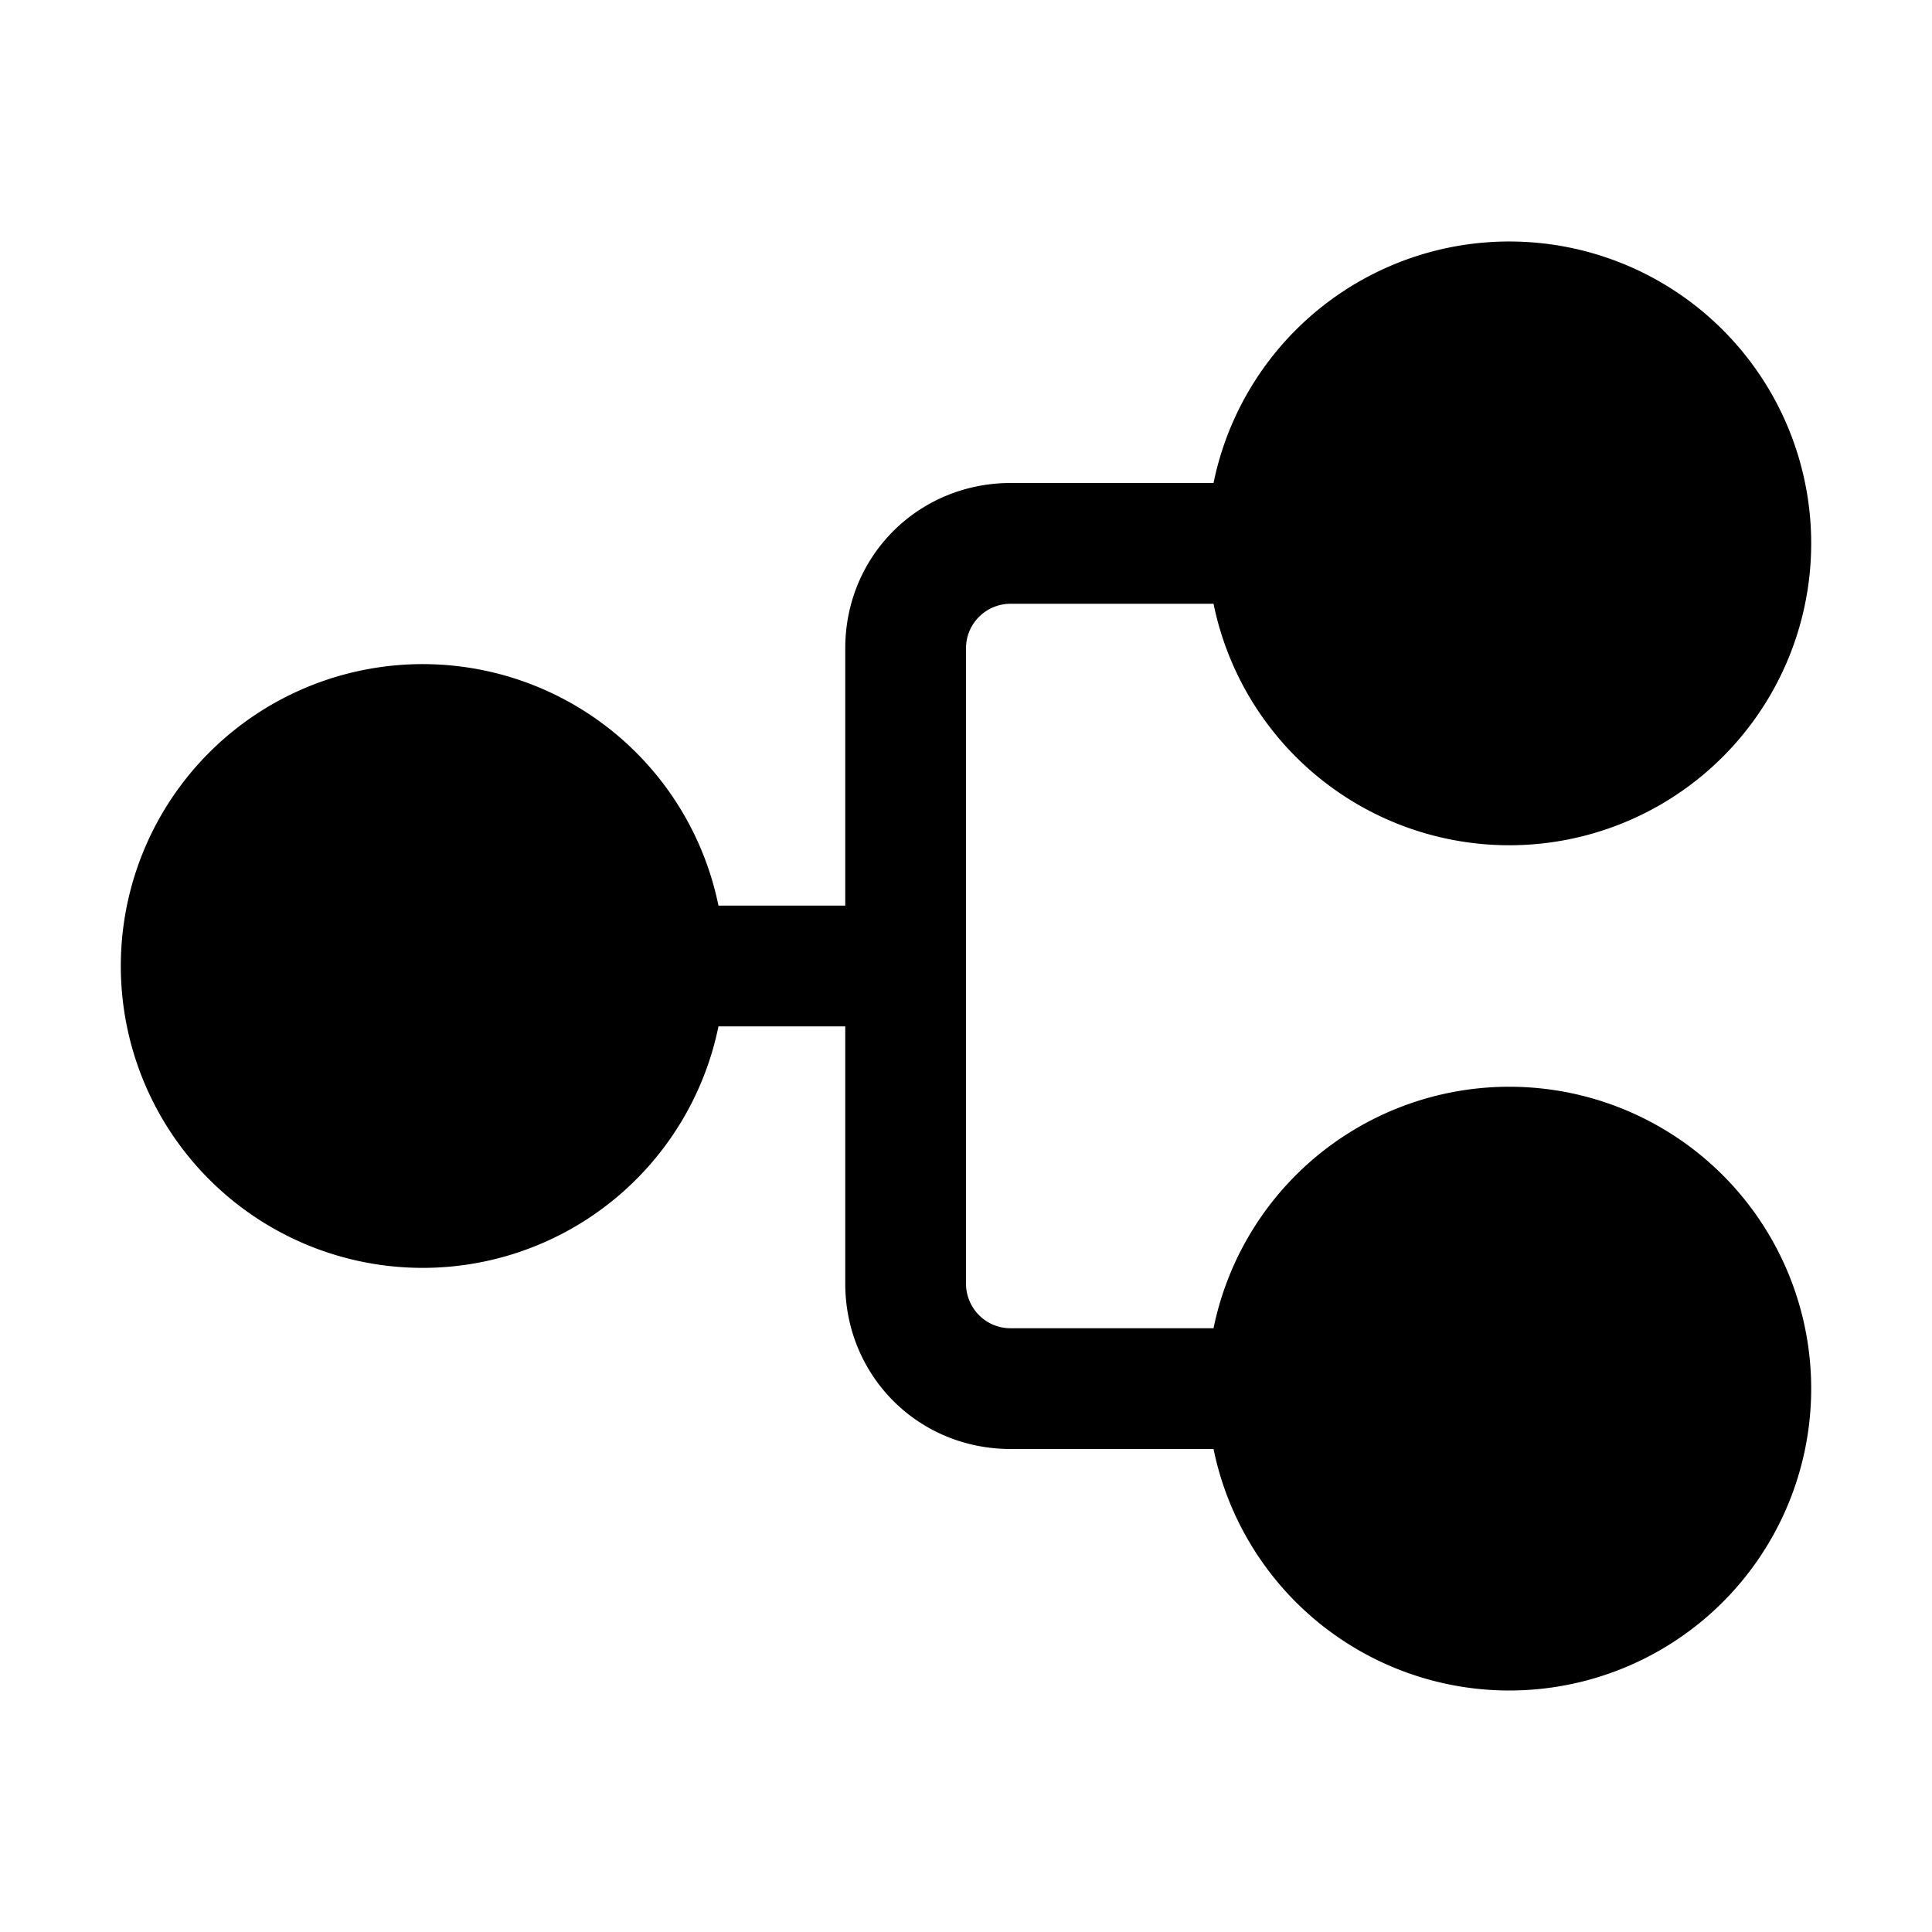 <svg width="16" height="16" viewBox="0 0 16 16" xmlns="http://www.w3.org/2000/svg"><path d="M3.5 10.5a2.5 2.5 0 1 1 2.45-3H7V5.37C7 4.6 7.61 4 8.37 4h1.68a2.5 2.5 0 1 1 0 1H8.37c-.2 0-.37.16-.37.37v5.26c0 .2.16.37.37.37h1.68a2.5 2.5 0 1 1 0 1H8.37C7.6 12 7 11.39 7 10.63V8.5H5.95a2.5 2.5 0 0 1-2.45 2Z"/></svg>
